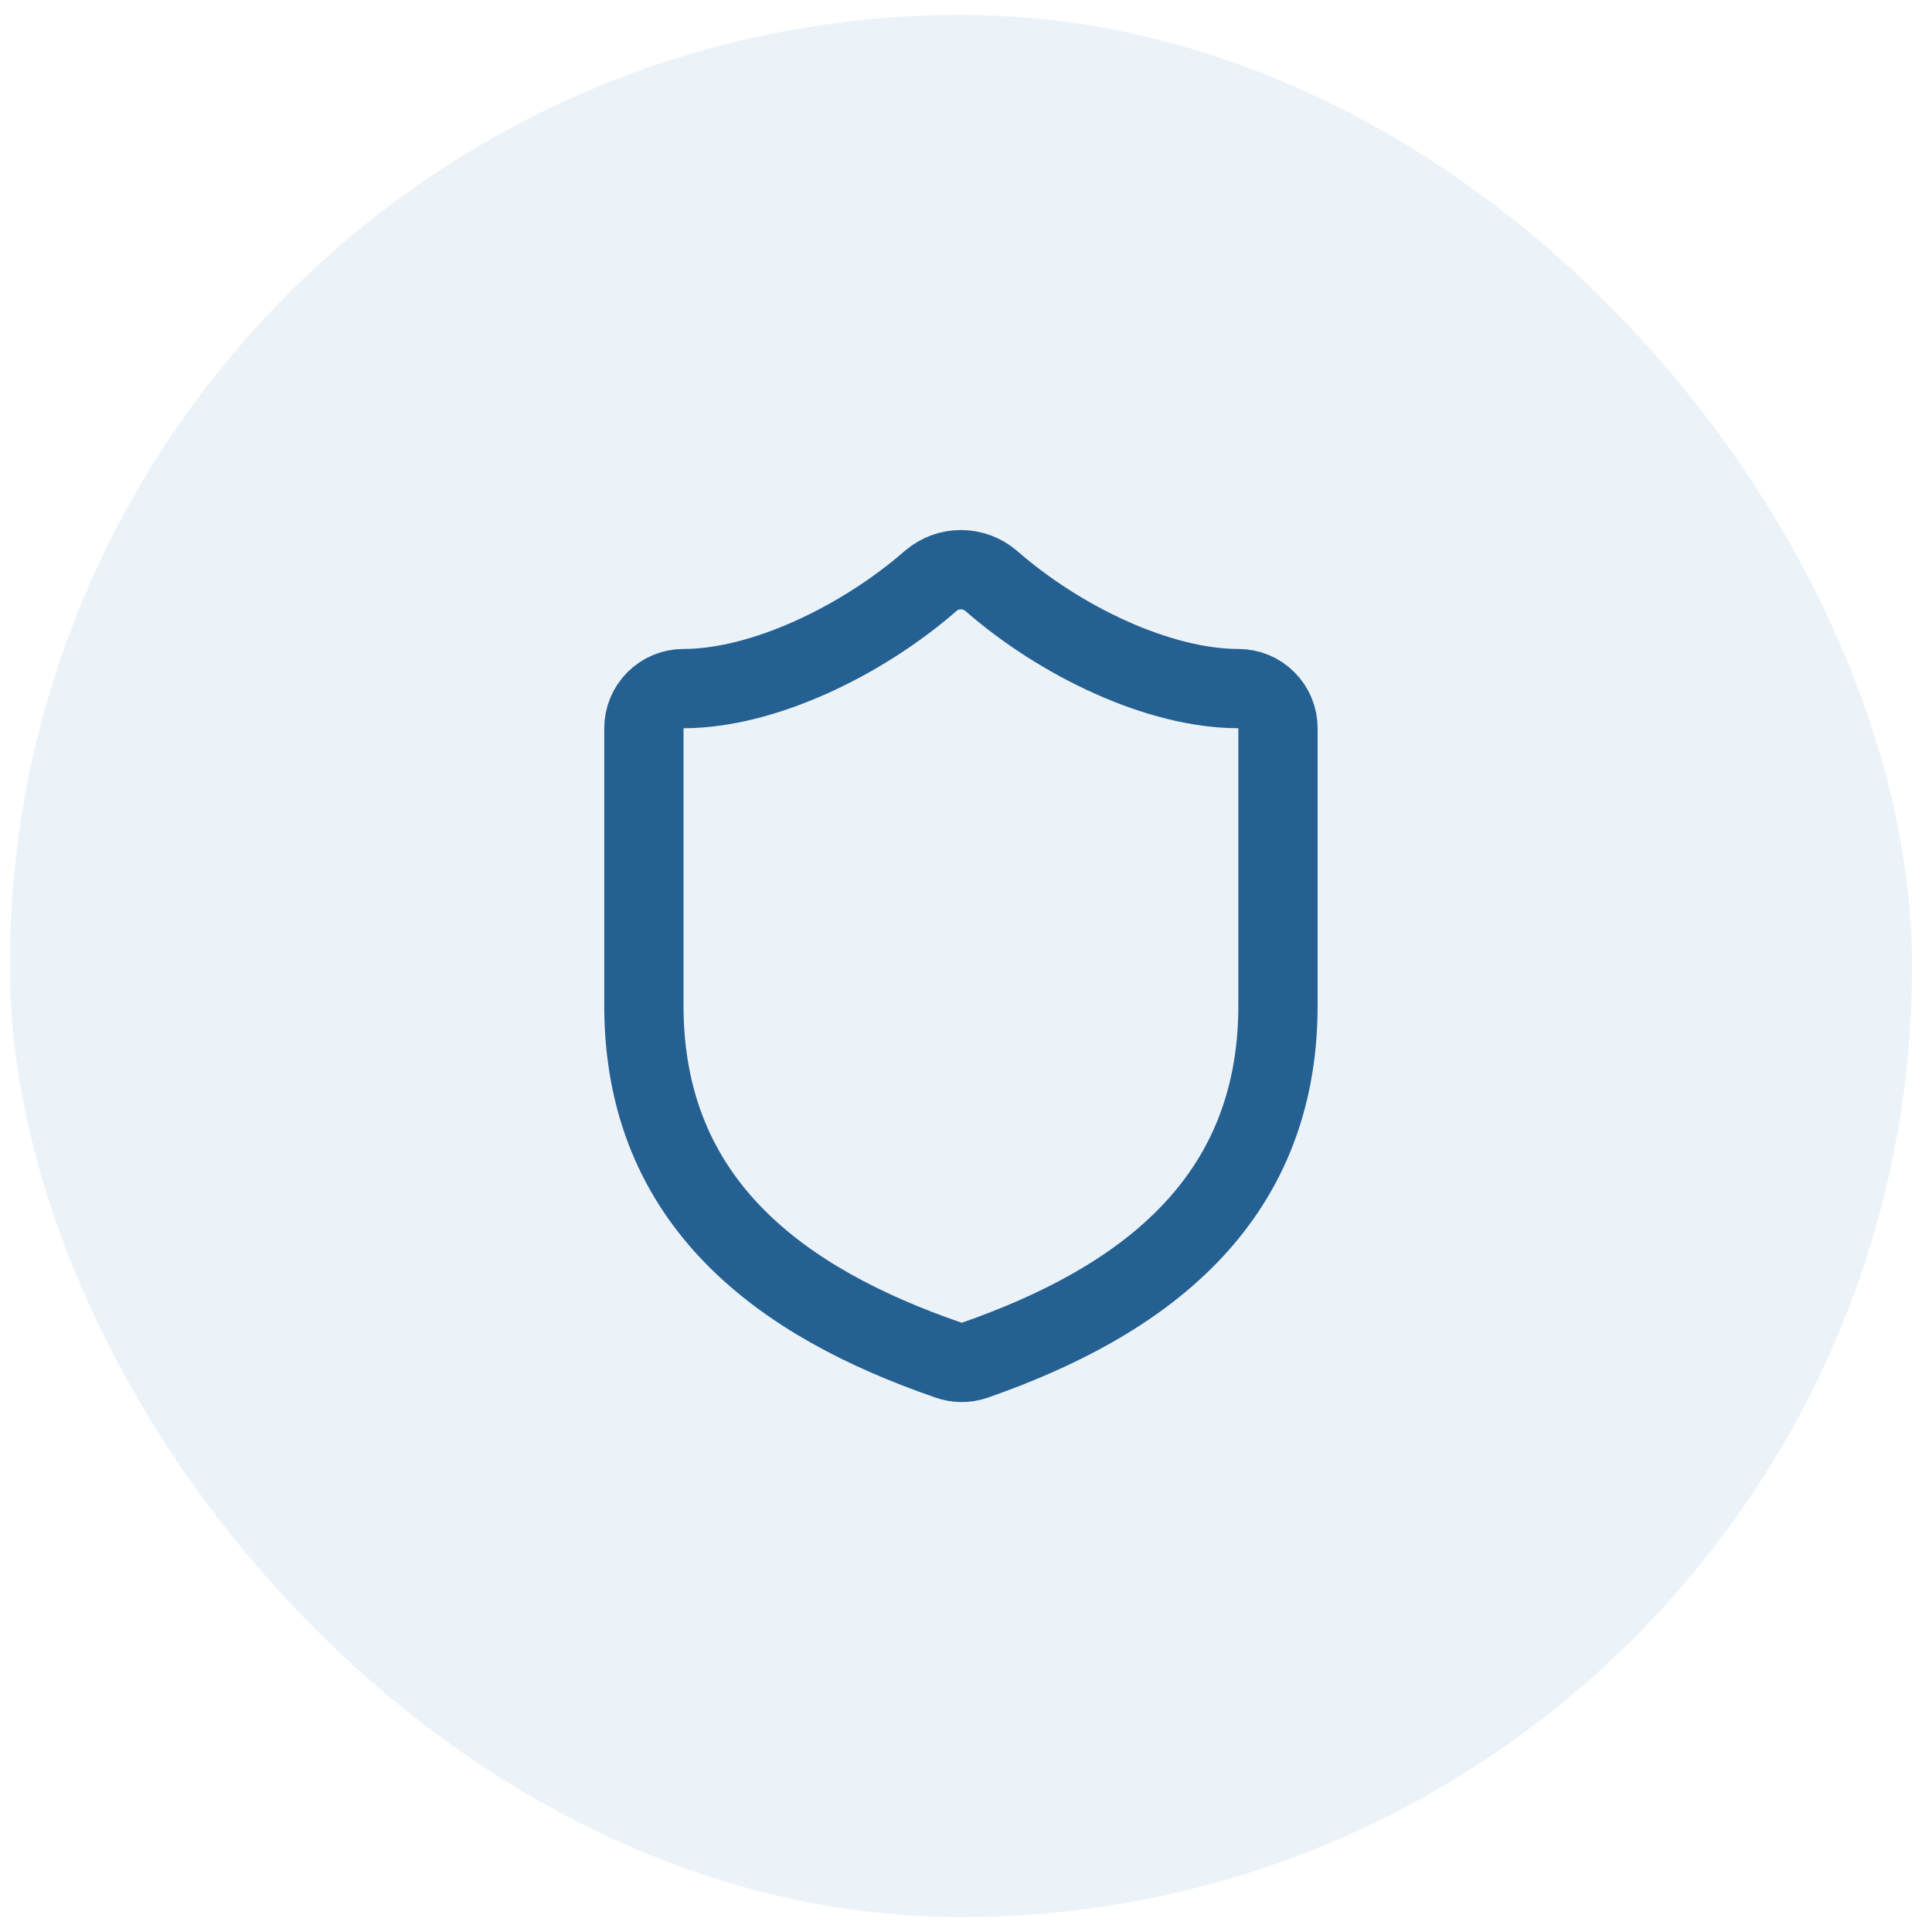 <svg width="65" height="65" viewBox="0 0 65 65" fill="none" xmlns="http://www.w3.org/2000/svg">
<rect x="0.33" y="0.5" width="64" height="64" rx="32" fill="#3C82BC" fill-opacity="0.1"/>
<path d="M42.996 33.833C42.996 40.5 38.33 43.833 32.783 45.767C32.493 45.865 32.177 45.86 31.89 45.753C26.33 43.833 21.663 40.5 21.663 33.833V24.5C21.663 24.146 21.804 23.807 22.054 23.557C22.304 23.307 22.643 23.167 22.996 23.167C25.663 23.167 28.996 21.567 31.316 19.54C31.599 19.299 31.958 19.166 32.33 19.166C32.701 19.166 33.061 19.299 33.343 19.54C35.676 21.58 38.996 23.167 41.663 23.167C42.017 23.167 42.356 23.307 42.606 23.557C42.856 23.807 42.996 24.146 42.996 24.5V33.833Z" stroke="#246092" stroke-width="2.667" stroke-linecap="round" stroke-linejoin="round"/>
</svg>
